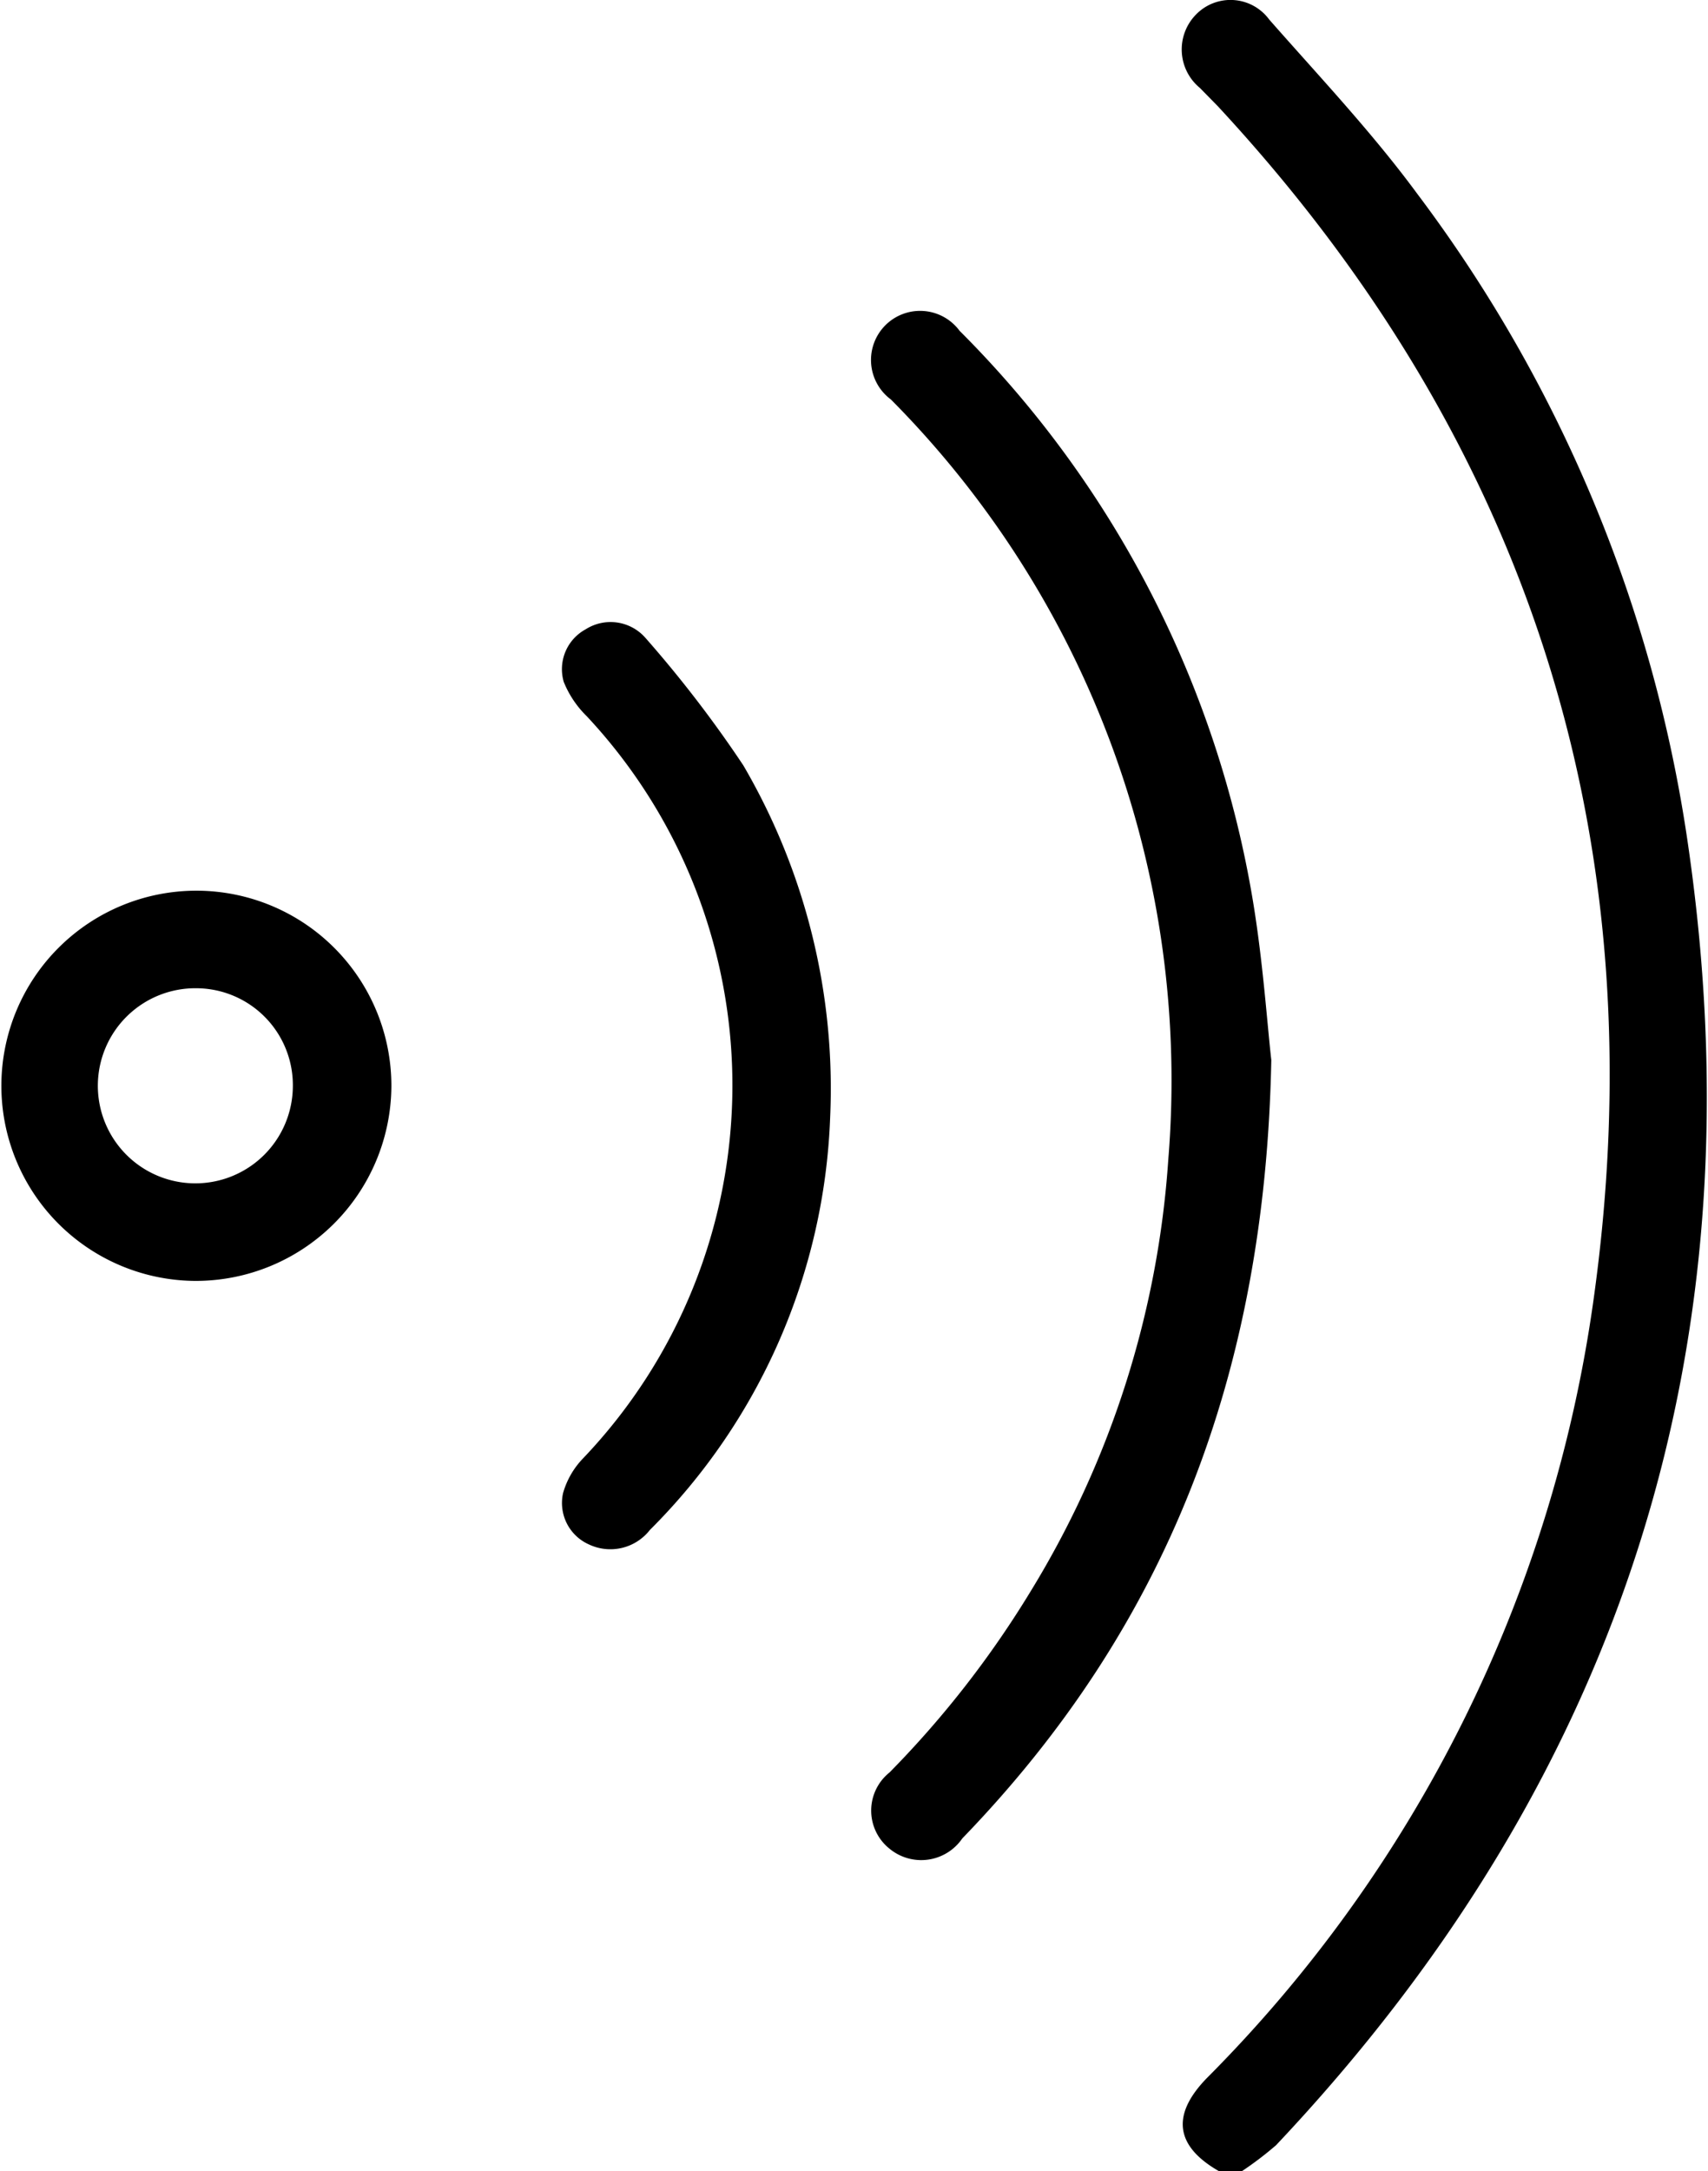 <svg id="Capa_1" data-name="Capa 1" xmlns="http://www.w3.org/2000/svg" viewBox="0 0 49.75 63.21"><path d="M41.11,66.19c-1.28-.73-1.4-1.64-.36-2.71A39.88,39.88,0,0,0,52,40.93c1.9-13.31-1.78-25-10.93-34.86l-.52-.53a1.45,1.45,0,0,1-.11-2.14,1.4,1.4,0,0,1,2.13.15c1.46,1.66,3,3.29,4.31,5.07a41.26,41.26,0,0,1,7.84,18.62q3.33,22-11.95,38.19a9.88,9.88,0,0,1-1,.76Z" transform="translate(-5.6 -2.98)"/><path d="M42.63,33.84c-.18,9.2-3.08,16.54-9,22.66a1.45,1.45,0,0,1-2.12.3,1.42,1.42,0,0,1,0-2.22,28.91,28.91,0,0,0,4.12-5.29,27.58,27.58,0,0,0,4-12.56,28.13,28.13,0,0,0-8.08-22.12,1.43,1.43,0,1,1,2-2A30.51,30.51,0,0,1,42.1,29.24C42.39,31,42.51,32.79,42.63,33.84Z" transform="translate(-5.6 -2.98)"/><path d="M29.78,35.52a17.88,17.88,0,0,1-5.25,12,1.46,1.46,0,0,1-1.78.42A1.32,1.32,0,0,1,22,46.45a2.4,2.4,0,0,1,.57-1,15.73,15.73,0,0,0,.12-21.62,2.93,2.93,0,0,1-.67-1,1.32,1.32,0,0,1,.64-1.53,1.35,1.35,0,0,1,1.74.25,34.82,34.82,0,0,1,2.85,3.71A18.64,18.64,0,0,1,29.78,35.52Z" transform="translate(-5.6 -2.98)"/><path d="M11.28,40.27A5.68,5.68,0,1,1,17,34.61,5.7,5.7,0,0,1,11.28,40.27Zm2.85-5.68a2.82,2.82,0,0,0-2.8-2.84,2.84,2.84,0,1,0,2.8,2.84Z" transform="translate(-5.6 -2.98)"/></svg>
